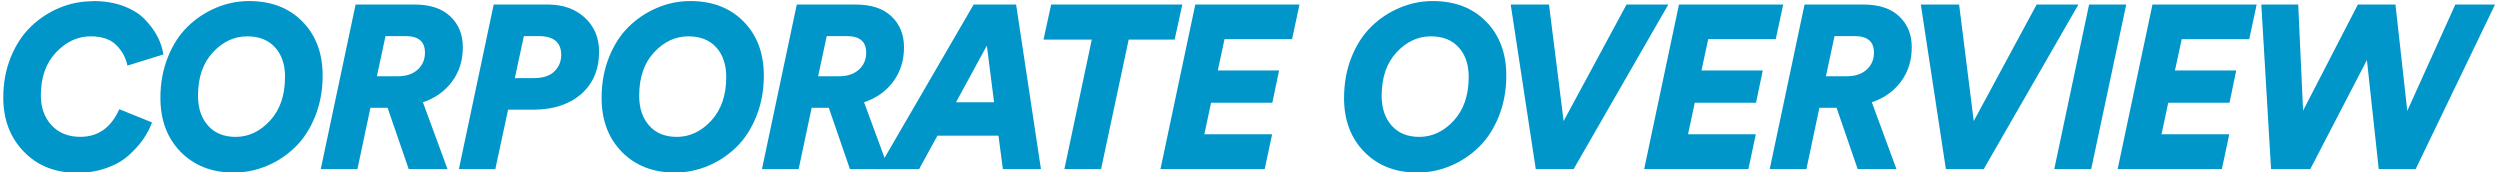 <?xml version="1.0" encoding="UTF-8"?>
<svg id="parts" xmlns="http://www.w3.org/2000/svg" width="754" height="52" viewBox="0 0 754 52">
  <defs>
    <style>
      .cls-1 {
        fill: #0096ca;
      }
    </style>
  </defs>
  <path class="cls-1" d="m27.87.39l.28-.07c3.36,0,6.38.5,9.06,1.5,2.68,1,4.83,2.33,6.44,3.99,1.61,1.66,2.88,3.37,3.81,5.15.93,1.77,1.54,3.59,1.82,5.46l-10.85,3.36c-.47-2.33-1.58-4.39-3.33-6.16-1.75-1.77-4.33-2.66-7.73-2.66-3.92,0-7.41,1.61-10.46,4.83-3.06,3.22-4.59,7.56-4.59,13.02,0,3.64,1.07,6.63,3.22,8.96,2.15,2.33,5.04,3.5,8.68,3.5,5.37,0,9.29-2.78,11.76-8.33l9.87,3.99c-.65,1.77-1.55,3.48-2.69,5.11-1.14,1.63-2.6,3.24-4.37,4.83-1.77,1.59-4,2.86-6.68,3.81-2.68.96-5.64,1.44-8.85,1.44-6.63,0-11.99-2.13-16.1-6.41C3.04,41.45.99,36.02.99,29.44c0-4.43.76-8.5,2.27-12.21,1.52-3.71,3.54-6.78,6.06-9.21,2.52-2.43,5.38-4.31,8.58-5.64,3.2-1.33,6.52-2,9.97-2Z"/>
  <path class="cls-1" d="m48.38,29.51c0-4.43.75-8.52,2.24-12.25,1.49-3.73,3.49-6.81,5.98-9.24,2.5-2.43,5.34-4.32,8.54-5.67,3.2-1.35,6.52-2.03,9.98-2.03,6.67,0,12.04,2.06,16.1,6.19,4.06,4.13,6.09,9.56,6.09,16.28,0,4.43-.75,8.52-2.24,12.25-1.49,3.73-3.49,6.83-5.98,9.27-2.5,2.45-5.35,4.35-8.58,5.71-3.22,1.35-6.56,2.03-10.01,2.03-6.58,0-11.91-2.08-16-6.23-4.08-4.15-6.12-9.59-6.12-16.31Zm37.59-6.3c0-3.73-1-6.71-3.01-8.92-2.01-2.22-4.81-3.33-8.4-3.33-3.92,0-7.37,1.61-10.36,4.83-2.99,3.22-4.48,7.58-4.48,13.09,0,3.73,1,6.73,3.01,9,2.01,2.26,4.78,3.4,8.33,3.4,3.92,0,7.38-1.63,10.39-4.9,3.01-3.27,4.51-7.65,4.51-13.16Z"/>
  <path class="cls-1" d="m123.27,51l-6.37-18.48h-5.18l-3.92,18.48h-11.06L107.25,1.37h17.85c4.62,0,8.19,1.19,10.71,3.57,2.52,2.38,3.78,5.48,3.78,9.31,0,4.01-1.1,7.48-3.29,10.4-2.19,2.92-5.11,4.98-8.75,6.19l7.42,20.16h-11.69Zm-9.59-28h6.3c2.52,0,4.52-.66,5.99-2,1.47-1.33,2.2-3.04,2.2-5.14,0-3.31-1.94-4.97-5.81-4.97h-6.09l-2.59,12.11Z"/>
  <path class="cls-1" d="m148.9,1.37h16.38c4.53,0,8.23,1.32,11.1,3.96,2.87,2.64,4.3,6.05,4.3,10.25,0,5.37-1.79,9.61-5.35,12.74-3.57,3.13-8.32,4.71-14.25,4.76h-7.84l-3.85,17.92h-10.99L148.9,1.37Zm13.58,9.52h-4.48l-2.73,12.67h5.67c2.8,0,4.89-.68,6.26-2.03,1.38-1.35,2.06-3.01,2.06-4.97,0-3.78-2.26-5.67-6.79-5.67Z"/>
  <path class="cls-1" d="m181.44,29.51c0-4.43.75-8.52,2.24-12.25,1.49-3.73,3.49-6.81,5.98-9.24,2.5-2.43,5.34-4.32,8.54-5.67,3.2-1.35,6.52-2.03,9.98-2.03,6.67,0,12.04,2.06,16.1,6.19,4.06,4.13,6.09,9.56,6.09,16.28,0,4.43-.75,8.52-2.24,12.25-1.49,3.73-3.49,6.83-5.98,9.27-2.5,2.45-5.35,4.35-8.58,5.71-3.22,1.35-6.56,2.03-10.01,2.03-6.58,0-11.91-2.08-16-6.23-4.08-4.15-6.12-9.59-6.12-16.31Zm37.59-6.3c0-3.73-1-6.71-3.01-8.92-2.01-2.22-4.81-3.33-8.4-3.33-3.92,0-7.37,1.61-10.36,4.83-2.99,3.22-4.48,7.58-4.48,13.09,0,3.73,1,6.73,3.01,9,2.01,2.26,4.78,3.4,8.33,3.4,3.92,0,7.38-1.63,10.4-4.9,3.01-3.27,4.51-7.65,4.51-13.16Z"/>
  <path class="cls-1" d="m256.34,51l-6.37-18.48h-5.18l-3.92,18.48h-11.06L240.31,1.37h17.85c4.62,0,8.19,1.19,10.71,3.57,2.52,2.38,3.78,5.48,3.78,9.31,0,4.01-1.1,7.48-3.29,10.4-2.19,2.92-5.11,4.98-8.75,6.19l7.42,20.16h-11.69Zm-9.59-28h6.3c2.52,0,4.52-.66,5.99-2,1.47-1.33,2.2-3.04,2.2-5.14,0-3.31-1.94-4.97-5.81-4.97h-6.09l-2.59,12.11Z"/>
  <path class="cls-1" d="m302.47,51l-1.33-10.08h-18.41l-5.53,10.08h-12.39L293.65,1.37h12.81l7.49,49.63h-11.48Zm-4.83-37.24l-9.31,17.08h11.48l-2.17-17.08Z"/>
  <path class="cls-1" d="m354.27,11.94h-13.86l-8.33,39.06h-11.06l8.26-39.06h-14.56l2.31-10.57h39.55l-2.31,10.57Z"/>
  <path class="cls-1" d="m381.43,51h-31.43l10.5-49.63h31.43l-2.24,10.43h-20.37l-2.03,9.45h18.48l-2.03,9.73h-18.48l-2.03,9.52h20.44l-2.24,10.5Z"/>
  <path class="cls-1" d="m405.37,29.51c0-4.43.75-8.52,2.24-12.25,1.49-3.73,3.49-6.81,5.98-9.24,2.5-2.43,5.34-4.32,8.54-5.67,3.2-1.35,6.52-2.03,9.98-2.03,6.67,0,12.04,2.06,16.1,6.19,4.06,4.13,6.09,9.56,6.09,16.28,0,4.43-.75,8.52-2.24,12.25-1.49,3.73-3.49,6.83-5.99,9.27-2.5,2.45-5.36,4.35-8.58,5.71-3.22,1.35-6.56,2.03-10.01,2.03-6.58,0-11.91-2.08-16-6.23-4.08-4.15-6.12-9.59-6.12-16.31Zm37.59-6.3c0-3.73-1-6.71-3.01-8.92-2.01-2.22-4.81-3.33-8.4-3.33-3.92,0-7.37,1.61-10.36,4.83-2.99,3.22-4.48,7.58-4.48,13.09,0,3.73,1,6.73,3.01,9,2.01,2.26,4.78,3.4,8.33,3.4,3.92,0,7.39-1.63,10.4-4.9,3.01-3.27,4.51-7.65,4.51-13.16Z"/>
  <path class="cls-1" d="m467.18,1.37l4.41,35.14L490.56,1.37h12.6l-28.56,49.63h-11.41l-7.56-49.63h11.55Z"/>
  <path class="cls-1" d="m527.31,51h-31.43l10.5-49.63h31.43l-2.24,10.43h-20.37l-2.03,9.45h18.48l-2.03,9.73h-18.48l-2.03,9.52h20.44l-2.24,10.5Z"/>
  <path class="cls-1" d="m560.28,51l-6.37-18.48h-5.18l-3.92,18.48h-11.06l10.5-49.63h17.85c4.62,0,8.19,1.19,10.71,3.57,2.52,2.38,3.78,5.48,3.78,9.31,0,4.01-1.1,7.48-3.29,10.4-2.19,2.92-5.11,4.98-8.75,6.19l7.42,20.16h-11.69Zm-9.59-28h6.3c2.52,0,4.51-.66,5.99-2,1.47-1.33,2.21-3.04,2.21-5.14,0-3.31-1.94-4.97-5.81-4.97h-6.09l-2.59,12.11Z"/>
  <path class="cls-1" d="m590.87,1.37l4.41,35.14,18.97-35.14h12.6l-28.56,49.63h-11.41l-7.56-49.63h11.55Z"/>
  <path class="cls-1" d="m630.7,51h-11.13l10.5-49.63h11.2l-10.57,49.63Z"/>
  <path class="cls-1" d="m670.11,51h-31.43l10.5-49.63h31.43l-2.24,10.43h-20.37l-2.03,9.45h18.48l-2.03,9.73h-18.48l-2.03,9.52h20.44l-2.24,10.5Z"/>
  <path class="cls-1" d="m711.13,1.37h11.34l3.57,32.06,14.49-32.06h11.97l-23.94,49.63h-11.13l-3.57-32.9-17.08,32.9h-11.83l-2.94-49.63h11.13l1.47,31.99,16.52-31.99Z"/>
</svg>